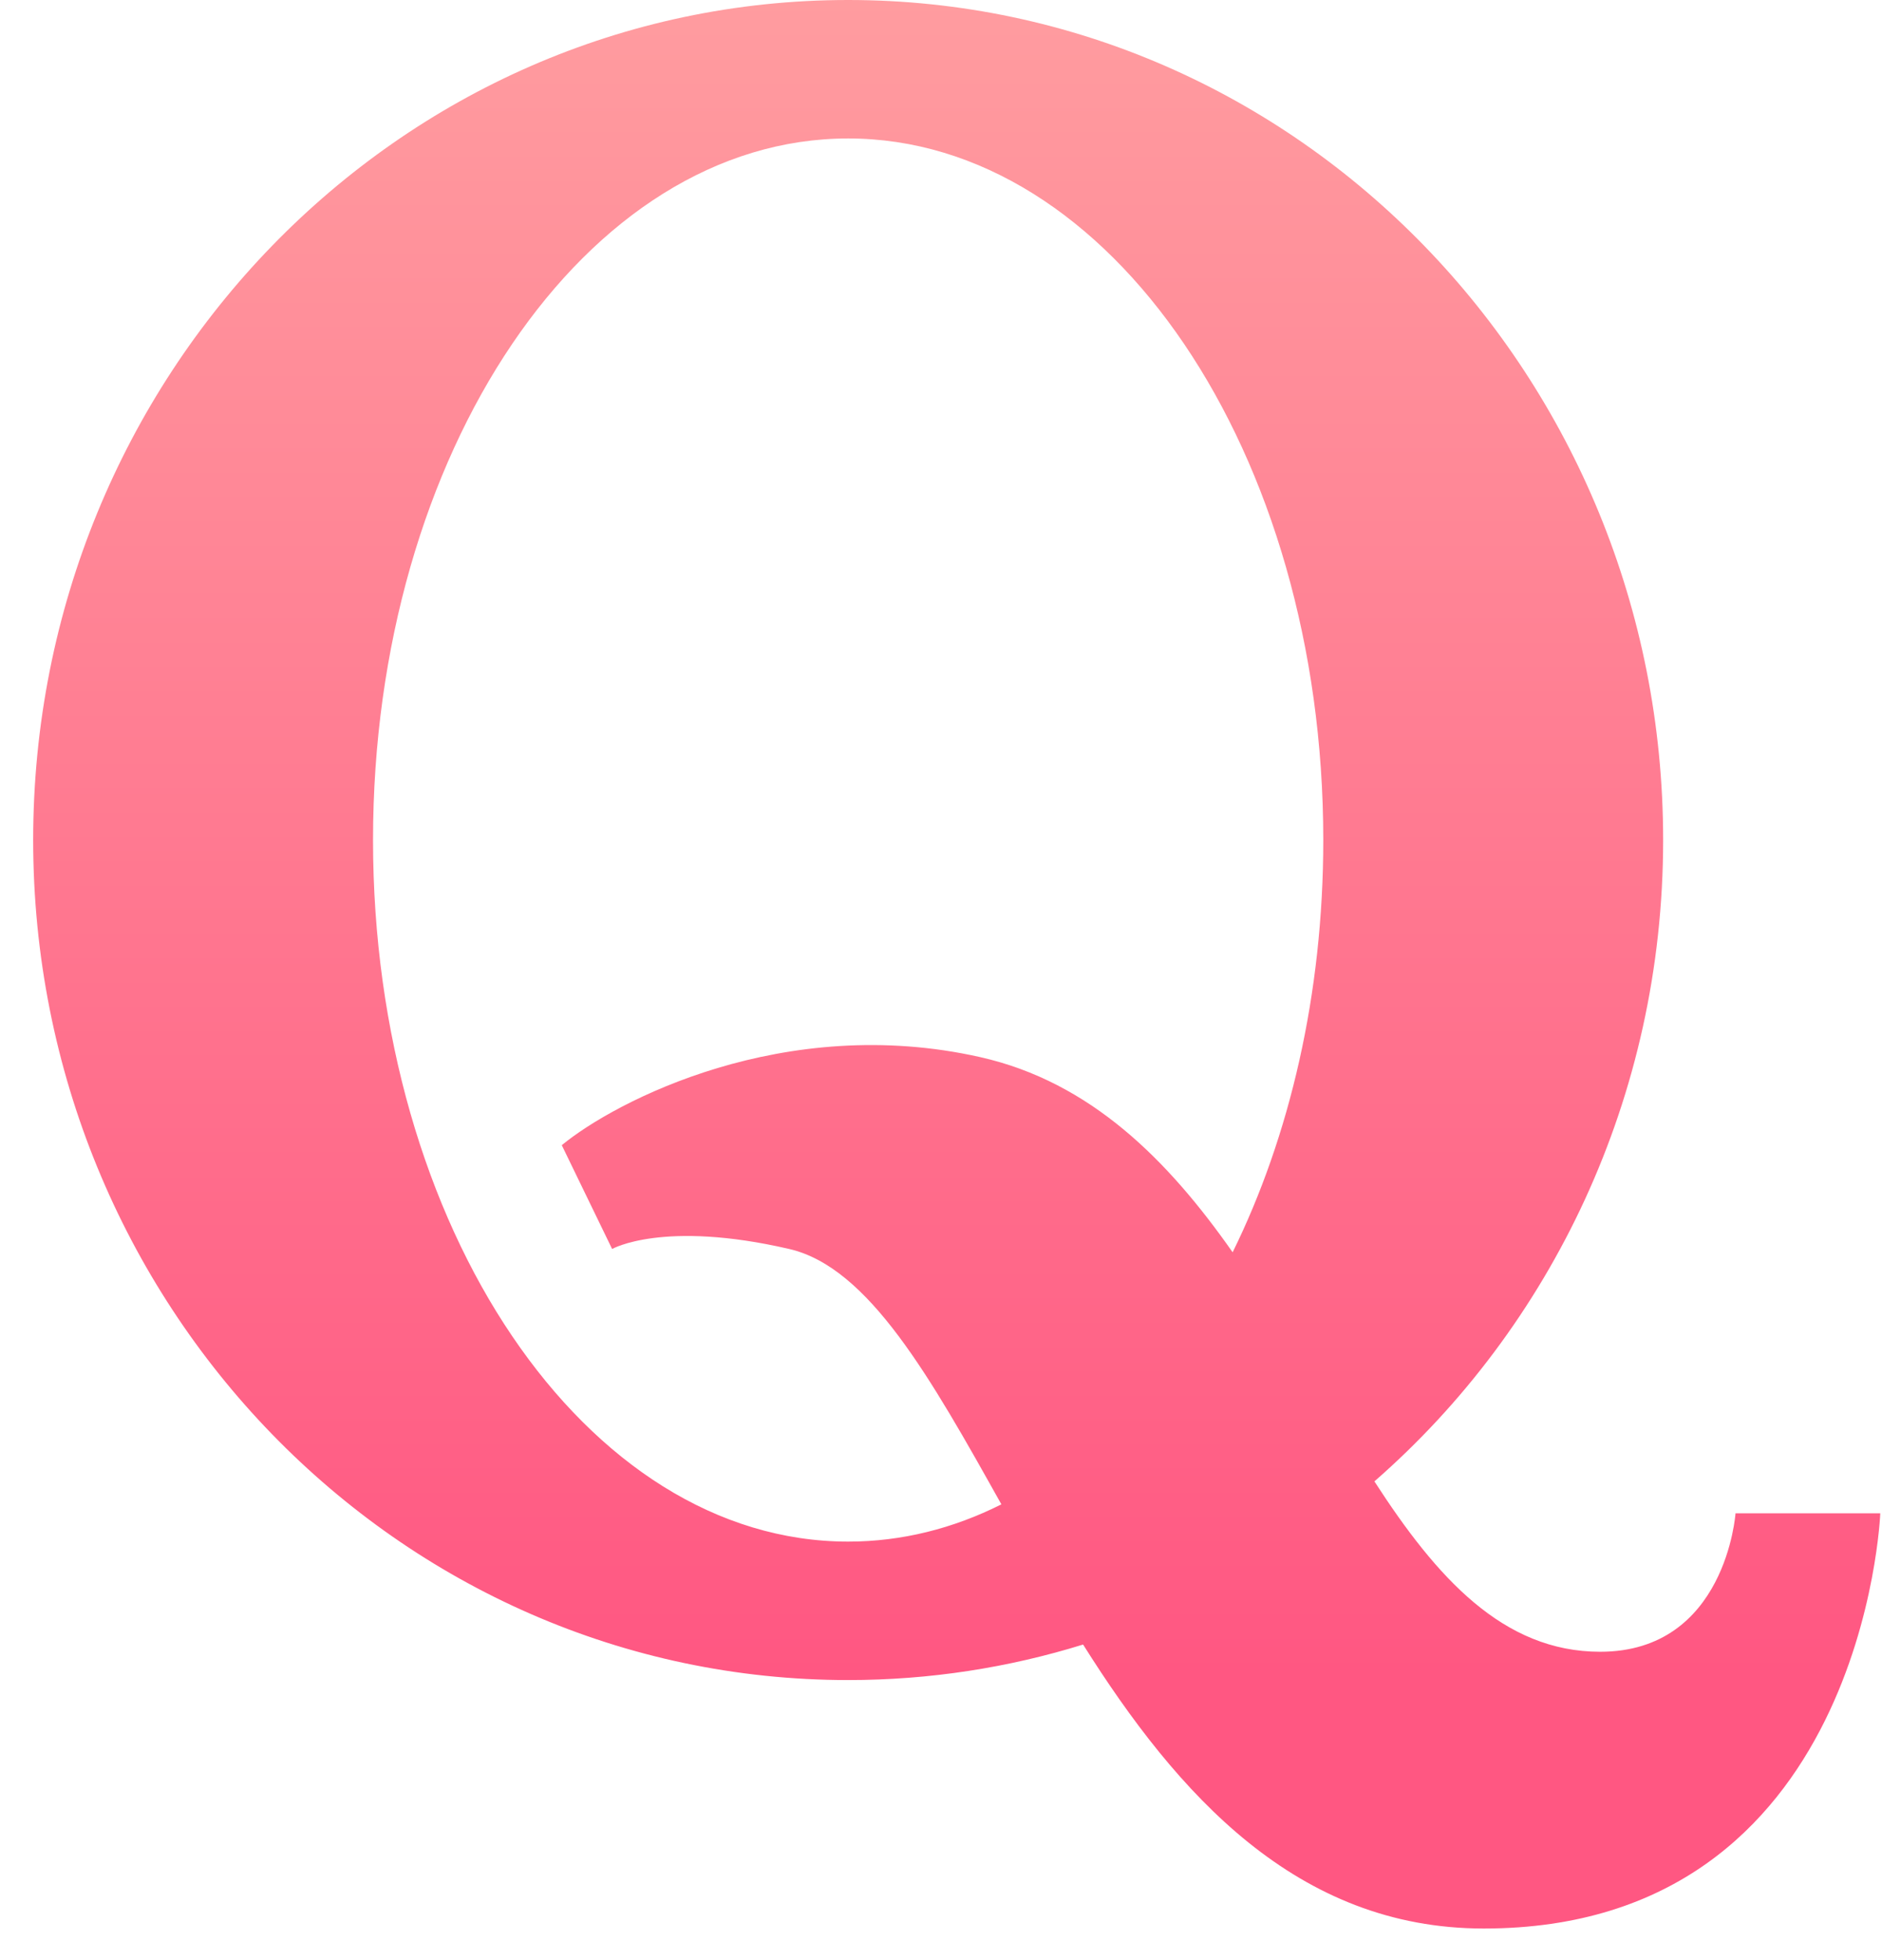 <?xml version="1.0" encoding="UTF-8"?>
<svg width="24px" height="25px" viewBox="0 0 24 25" version="1.1" xmlns="http://www.w3.org/2000/svg" xmlns:xlink="http://www.w3.org/1999/xlink">
    <!-- Generator: Sketch 47 (45396) - http://www.bohemiancoding.com/sketch -->
    <title>Shape</title>
    <desc>Created with Sketch.</desc>
    <defs>
        <linearGradient x1="41.655%" y1="-53.382%" x2="41.655%" y2="87.461%" id="linearGradient-1">
            <stop stop-color="#FFC5B1" offset="0%"></stop>
            <stop stop-color="#FF5782" offset="100%"></stop>
        </linearGradient>
    </defs>
    <g id="final_design" stroke="none" stroke-width="1" fill="none" fill-rule="evenodd">
        <g id="03_1_services_inner_Blog" transform="translate(-993, -205)" fill-rule="nonzero" fill="url(#linearGradient-1)">
            <g id="01_hero-image">
                <g id="illustration" transform="translate(864, 133)">
                    <g id="Group-5-Copy" transform="translate(96, 39)">
                        <path d="M55.132,52.301 C55.132,52.301 55.011,54.067 53.406,54.067 C52.167,54.067 51.32,53.121 50.527,51.894 C52.779,49.928 54.209,46.993 54.209,43.714 C54.209,37.797 49.556,33 43.816,33 C38.076,33 33.423,37.797 33.423,43.714 C33.423,49.631 38.076,54.428 43.816,54.428 C44.858,54.428 45.863,54.269 46.812,53.975 C48.012,55.882 49.536,57.597 51.922,57.597 C56.777,57.597 56.978,52.301 56.978,52.301 L55.132,52.301 L55.132,52.301 L55.132,52.301 Z M43.816,52.662 C40.469,52.662 37.757,48.656 37.757,43.714 C37.757,38.772 40.469,34.766 43.816,34.766 C47.162,34.766 49.875,38.772 49.875,43.714 C49.875,45.679 49.446,47.496 48.719,48.972 C47.897,47.799 46.911,46.801 45.501,46.483 C43,45.919 40.846,47.044 40.164,47.606 L40.806,48.93 C40.806,48.93 41.455,48.557 43.065,48.93 C44.079,49.165 44.867,50.572 45.77,52.187 C45.157,52.495 44.5,52.662 43.816,52.662 Z" id="Shape"></path>
                    </g>
                </g>
            </g>
        </g>
    </g>
</svg>